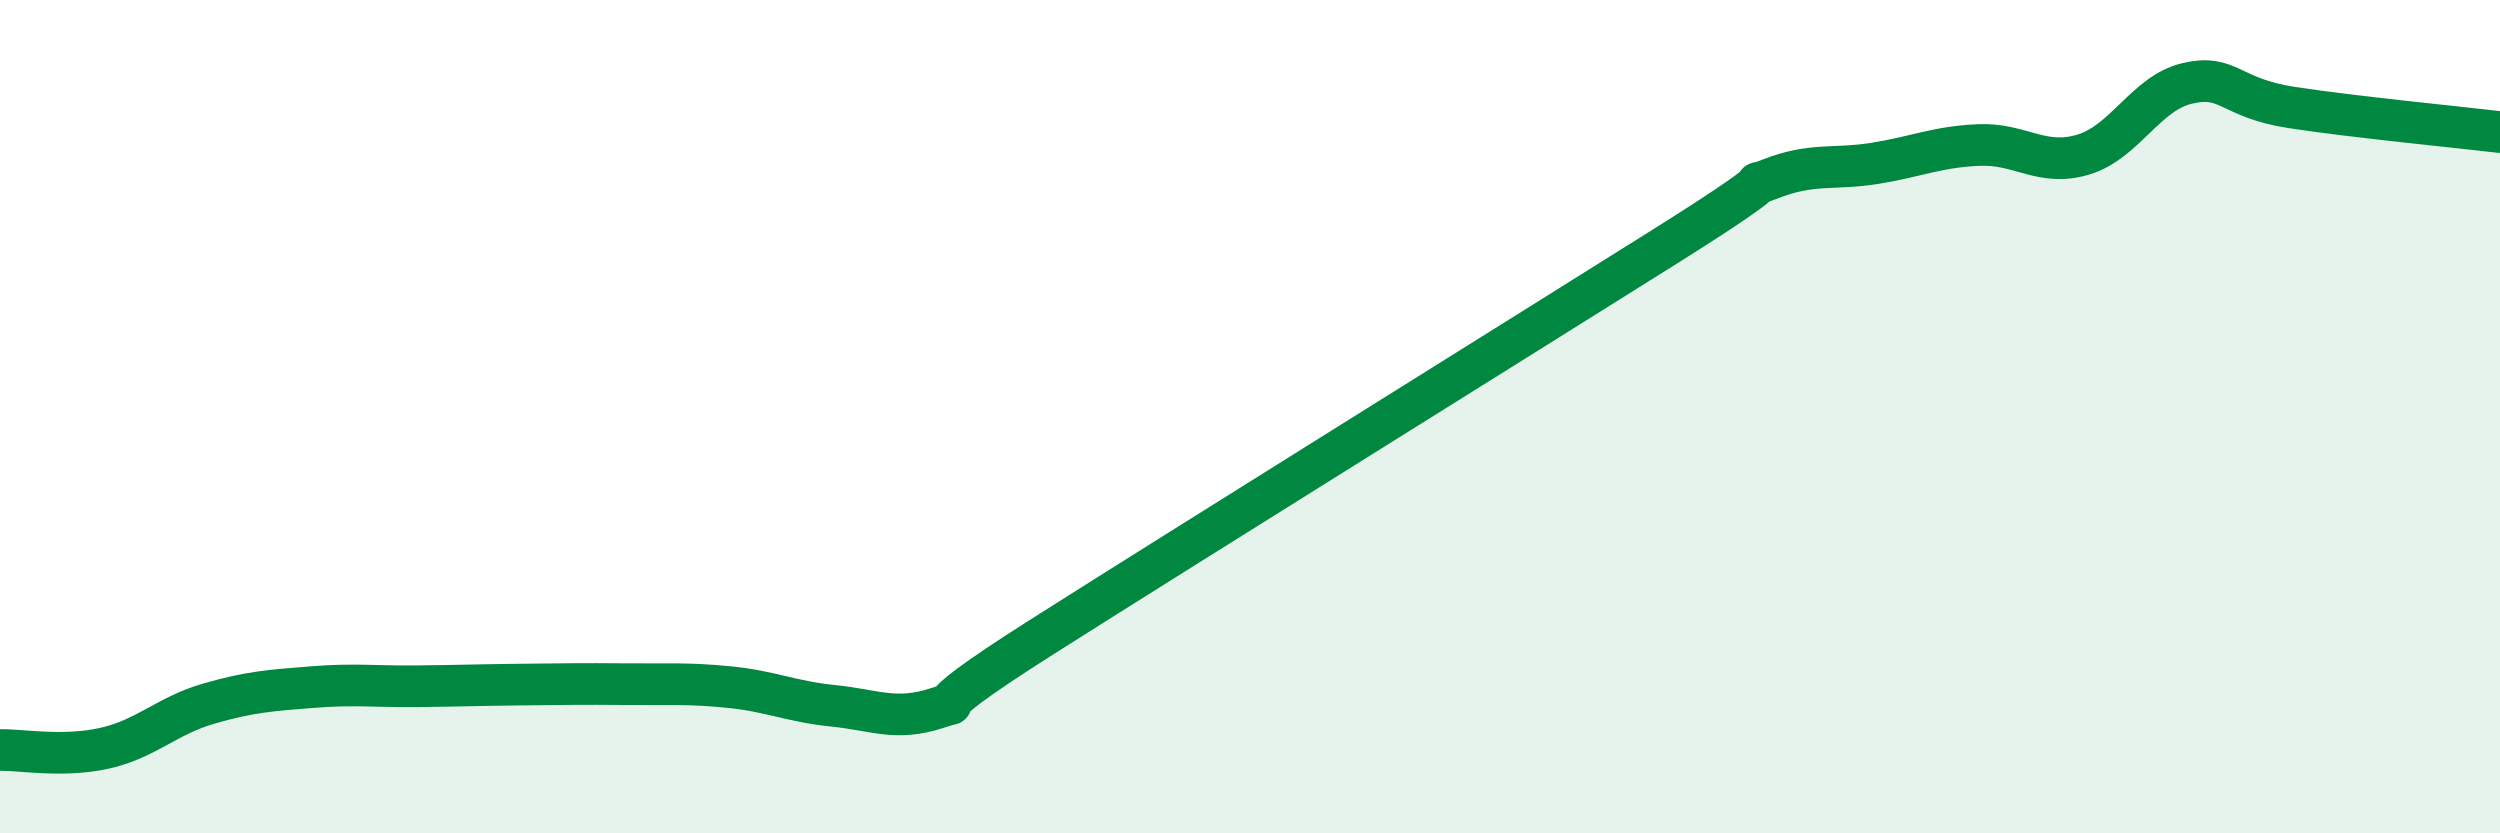 
    <svg width="60" height="20" viewBox="0 0 60 20" xmlns="http://www.w3.org/2000/svg">
      <path
        d="M 0,18 C 0.5,17.99 1.5,18.18 2.5,17.96 C 3.5,17.74 4,17.18 5,16.89 C 6,16.6 6.5,16.57 7.5,16.49 C 8.5,16.41 9,16.48 10,16.47 C 11,16.46 11.5,16.44 12.5,16.43 C 13.5,16.42 14,16.41 15,16.42 C 16,16.43 16.5,16.39 17.5,16.49 C 18.5,16.59 19,16.84 20,16.94 C 21,17.04 21.5,17.32 22.5,16.99 C 23.5,16.66 21.5,17.51 25,15.29 C 28.5,13.07 36.5,8.09 40,5.89 C 43.5,3.69 41.5,4.68 42.5,4.29 C 43.5,3.9 44,4.08 45,3.92 C 46,3.76 46.5,3.52 47.5,3.48 C 48.5,3.44 49,4.01 50,3.71 C 51,3.41 51.5,2.23 52.5,2 C 53.5,1.77 53.5,2.35 55,2.58 C 56.5,2.81 59,3.05 60,3.17L60 20L0 20Z"
        fill="#008740"
        opacity="0.1"
        stroke-linecap="round"
        stroke-linejoin="round"
      />
      <path
        d="M 0,18 C 0.5,17.99 1.5,18.18 2.5,17.96 C 3.5,17.74 4,17.18 5,16.89 C 6,16.6 6.5,16.57 7.5,16.49 C 8.5,16.41 9,16.48 10,16.47 C 11,16.46 11.5,16.44 12.5,16.43 C 13.5,16.42 14,16.41 15,16.42 C 16,16.43 16.5,16.39 17.5,16.49 C 18.5,16.59 19,16.84 20,16.94 C 21,17.04 21.5,17.32 22.5,16.99 C 23.5,16.66 21.5,17.51 25,15.29 C 28.5,13.07 36.5,8.09 40,5.89 C 43.5,3.69 41.5,4.68 42.5,4.29 C 43.5,3.9 44,4.08 45,3.92 C 46,3.76 46.5,3.52 47.5,3.48 C 48.5,3.44 49,4.01 50,3.71 C 51,3.41 51.5,2.23 52.5,2 C 53.5,1.77 53.5,2.35 55,2.58 C 56.5,2.81 59,3.05 60,3.17"
        stroke="#008740"
        stroke-width="1"
        fill="none"
        stroke-linecap="round"
        stroke-linejoin="round"
      />
    </svg>
  